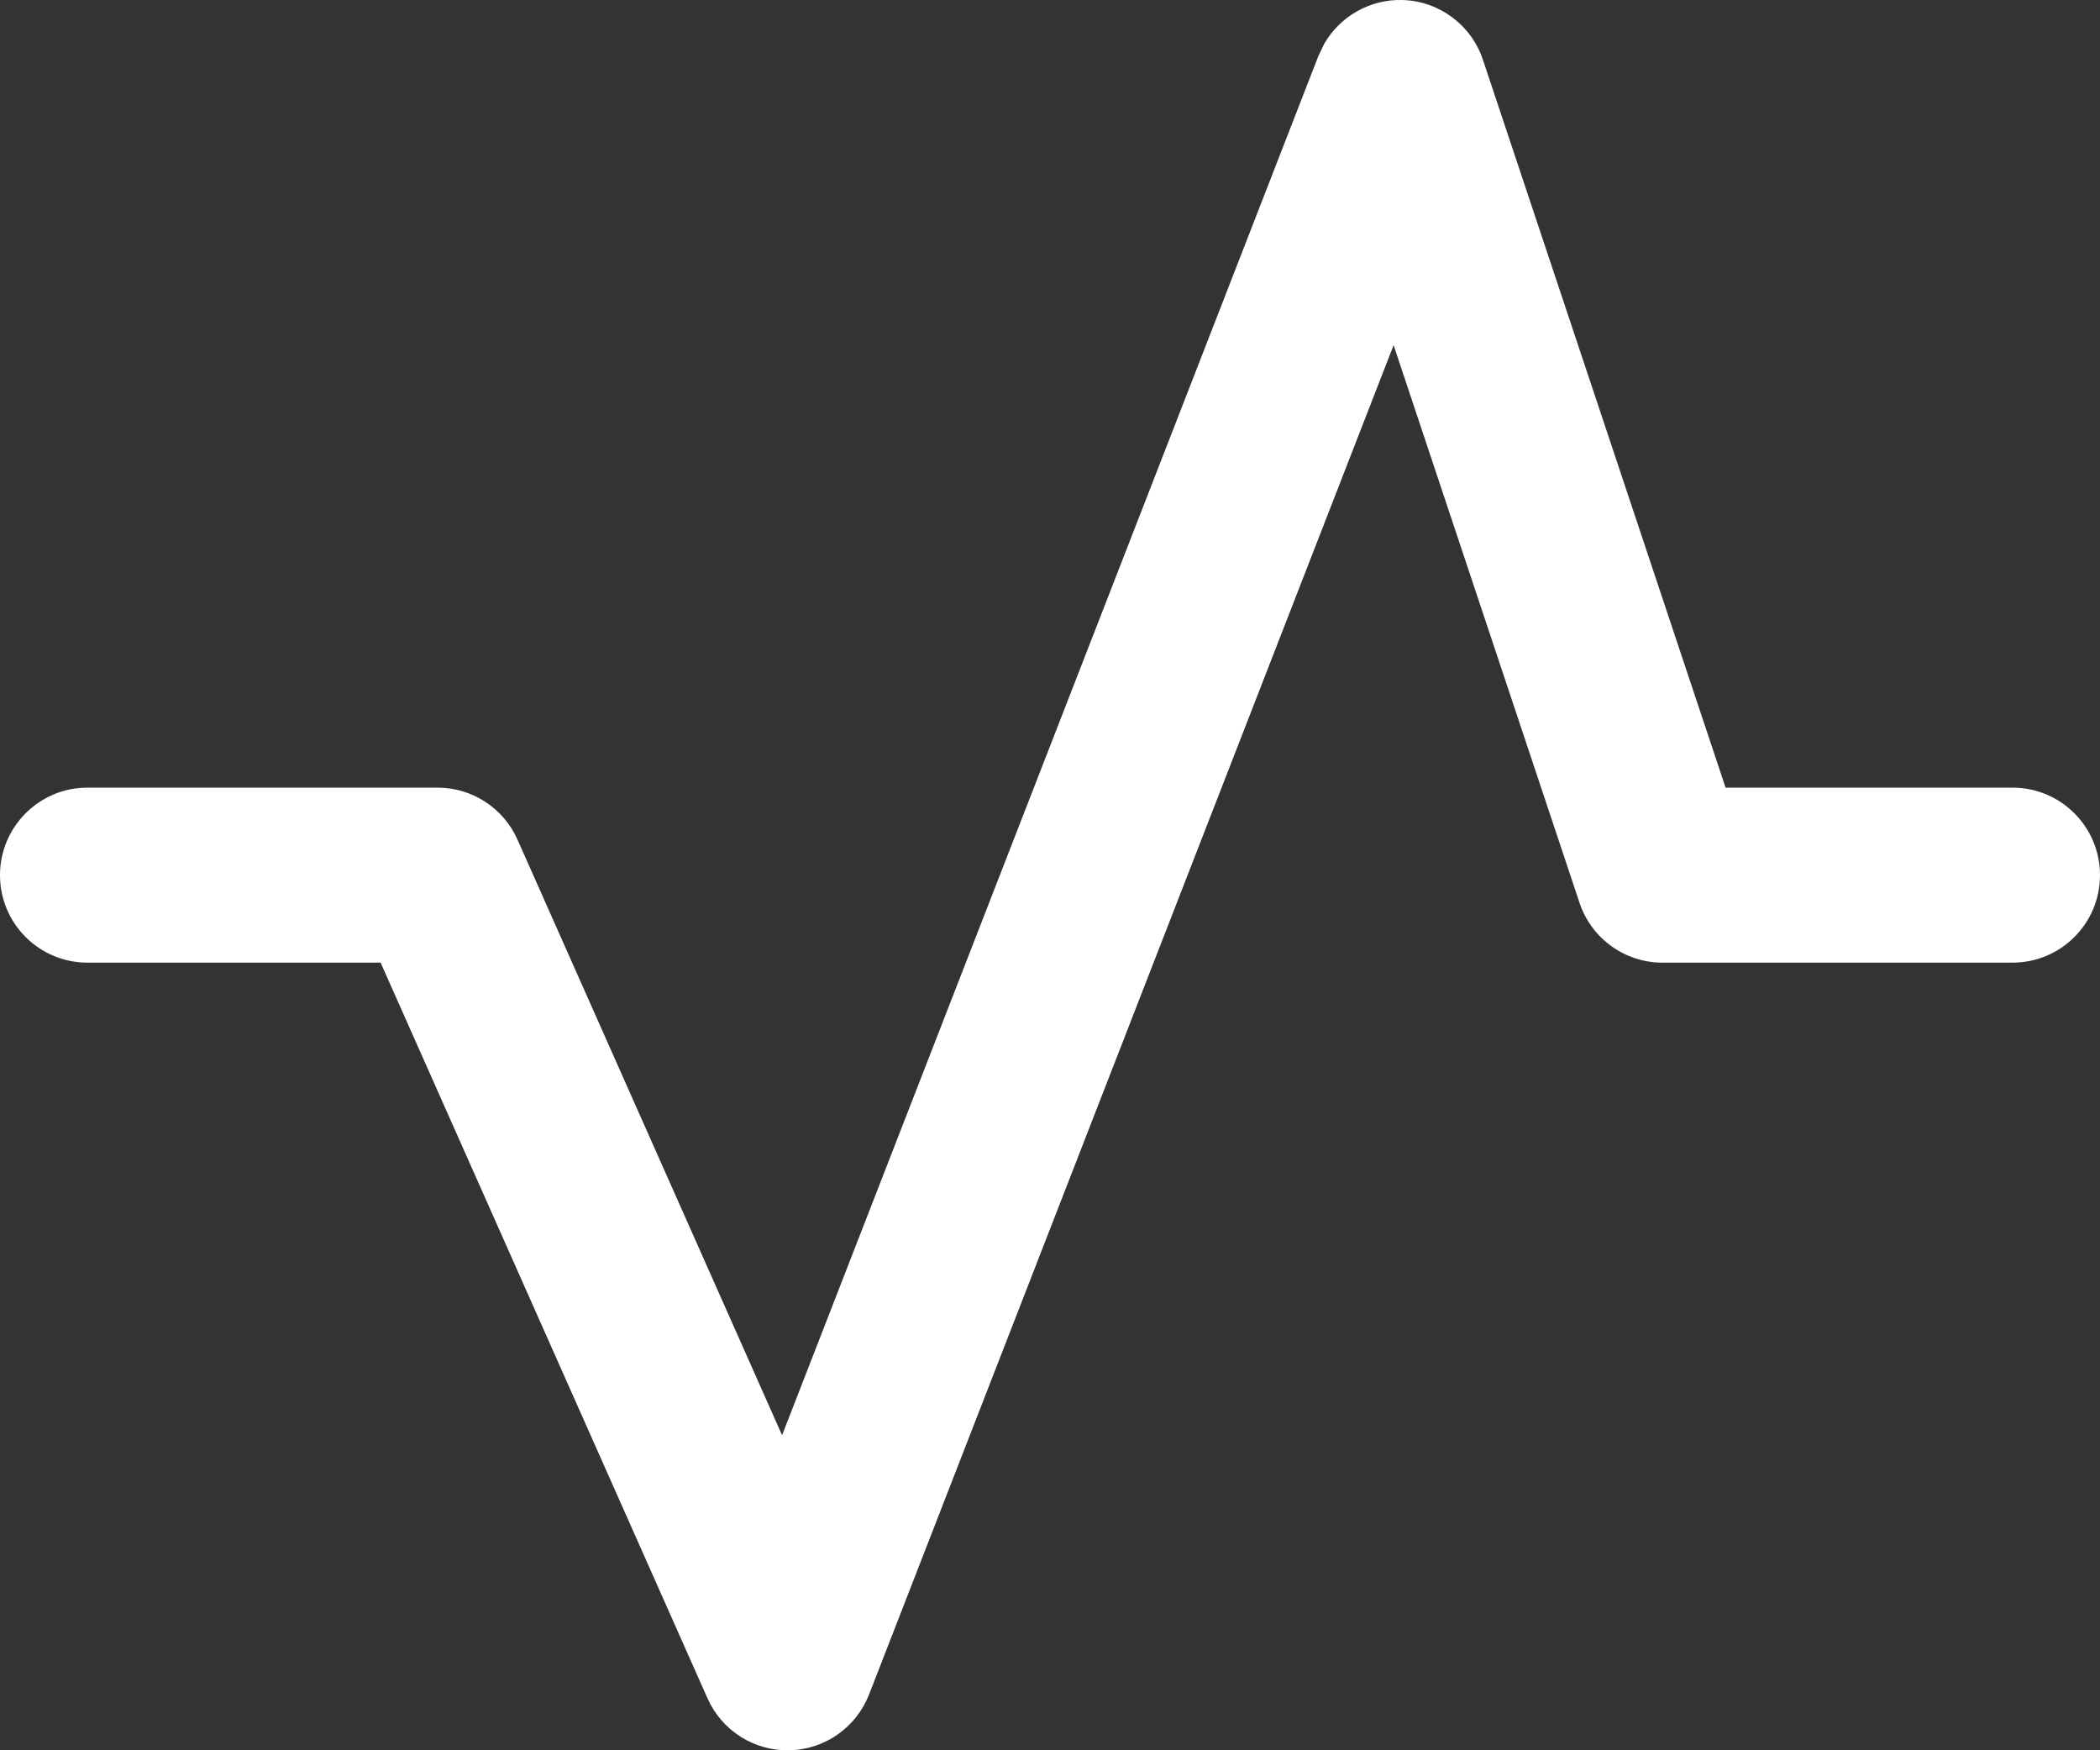 <svg xmlns="http://www.w3.org/2000/svg" width="24" height="20" viewBox="0 0 24 20" fill="none"><rect x="0" y="0" width="24" height="20" fill="#333333" stroke="none"/><path d="M16.024 0C16.446 0.011 16.815 0.284 16.948 0.684L19.721 9H23C23.552 9 24 9.448 24 10C24 10.553 23.552 11 23 11H19C18.57 11 18.188 10.725 18.052 10.317L15.927 3.944L9.932 19.363C9.785 19.739 9.427 19.991 9.023 20C8.62 20.01 8.25 19.776 8.086 19.407L4.35 11H1C0.448 11 0 10.553 0 10C0 9.448 0.448 9 1 9H5C5.395 9 5.754 9.233 5.914 9.594L8.938 16.4L15.068 0.638L15.136 0.497C15.317 0.186 15.656 -0.009 16.024 0Z" fill="white"></path></svg>
